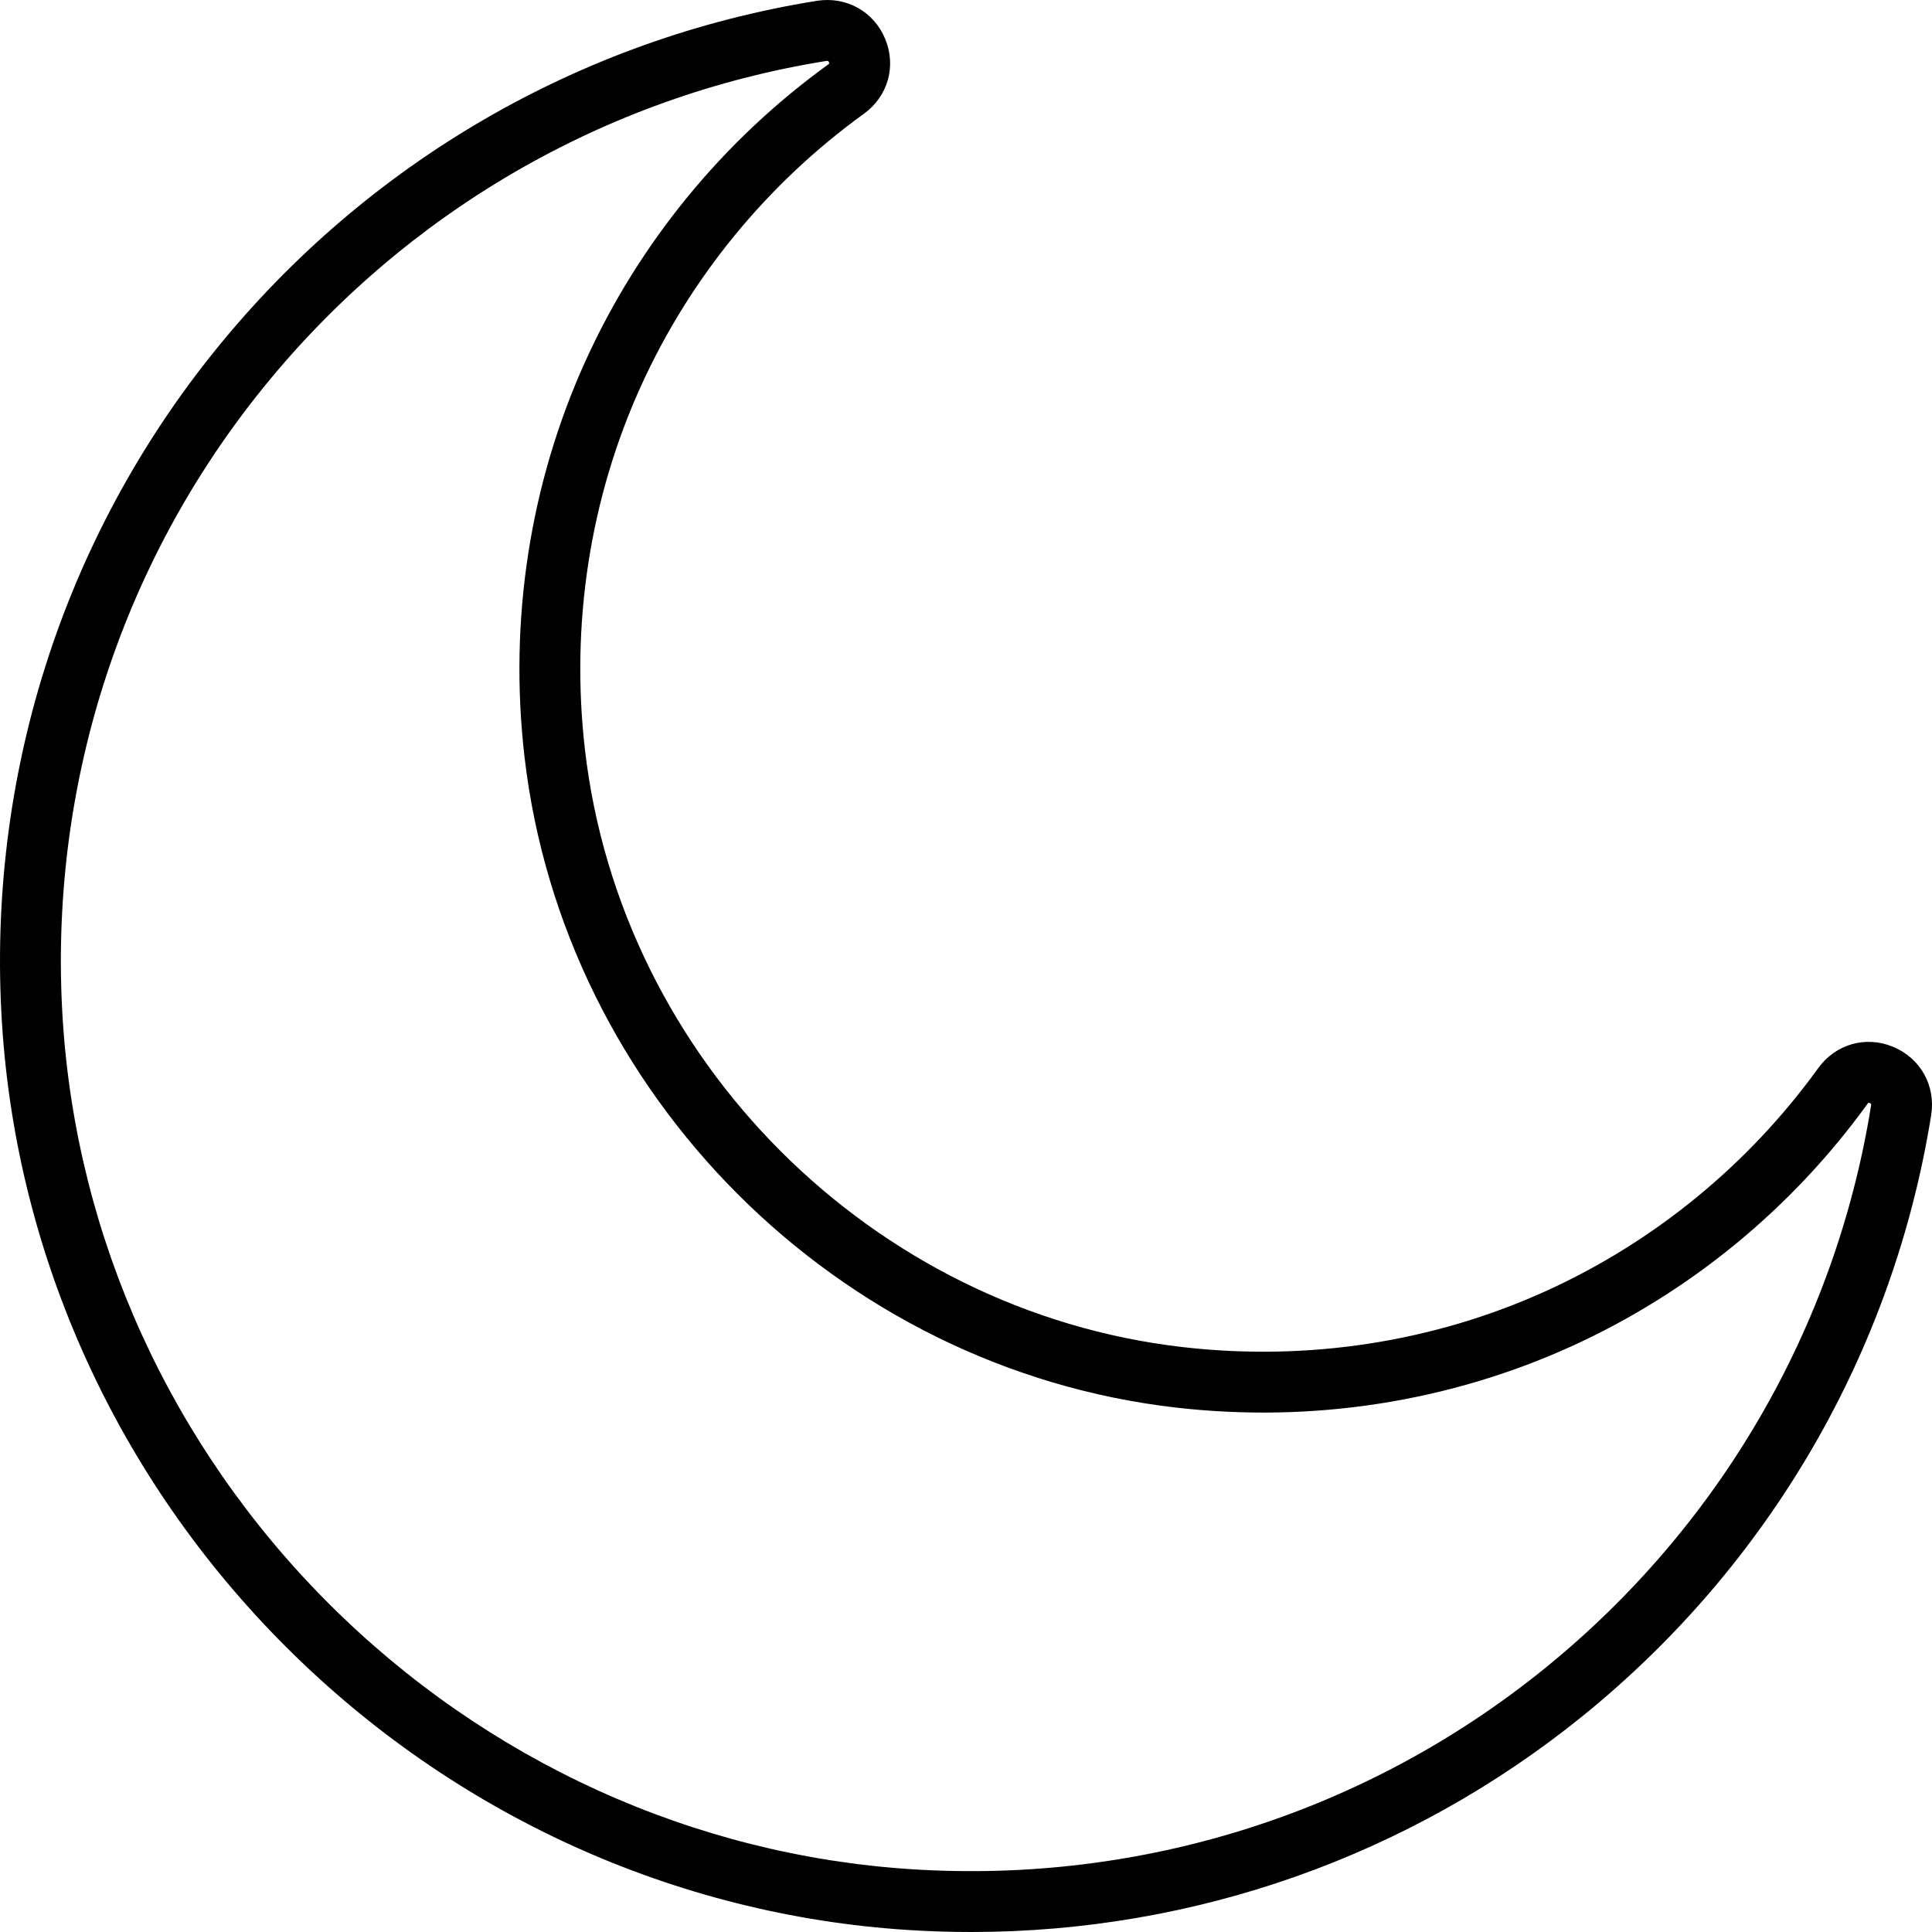 <?xml version="1.0" encoding="iso-8859-1"?>
<!-- Generator: Adobe Illustrator 17.1.0, SVG Export Plug-In . SVG Version: 6.00 Build 0)  -->
<!DOCTYPE svg PUBLIC "-//W3C//DTD SVG 1.1//EN" "http://www.w3.org/Graphics/SVG/1.1/DTD/svg11.dtd">
<svg version="1.1" id="Capa_1" xmlns="http://www.w3.org/2000/svg" xmlns:xlink="http://www.w3.org/1999/xlink" x="0px" y="0px"
	 viewBox="0 0 476.14 476.14" style="enable-background:new 0 0 476.14 476.14;" xml:space="preserve">
<path d="M466.535,257.983c-6.739-2.791-14.15-0.675-18.441,5.262c-17.213,23.816-40.396,42.803-67.043,54.908
	c-27.774,12.617-58.786,17.396-89.672,13.826c-76.464-8.843-138.378-70.759-147.219-147.223c-3.571-30.889,1.21-61.896,13.828-89.67
	c12.105-26.646,31.092-49.828,54.907-67.041c5.937-4.292,8.052-11.703,5.262-18.441c-2.81-6.787-9.593-10.562-16.881-9.394
	C143.081,9.544,90.503,40.047,53.226,86.101C15.378,132.862-3.35,191.883,0.493,252.293c3.662,57.562,28.479,112.064,69.882,153.468
	s95.904,66.223,153.467,69.886c5.18,0.329,10.343,0.493,15.496,0.493c54.939-0.002,107.947-18.623,150.699-53.226
	c46.055-37.276,76.559-89.855,85.893-148.051C477.098,267.577,473.323,260.792,466.535,257.983z M461.119,272.488
	c-8.748,54.539-37.343,103.82-80.519,138.767c-43.829,35.475-99.156,53.036-155.806,49.422
	c-53.918-3.431-104.992-26.7-143.812-65.521c-38.821-38.821-62.089-89.896-65.519-143.814
	C11.86,194.698,29.412,139.366,64.886,95.538c34.946-43.175,84.227-71.77,138.766-80.518c0.1-0.016,0.177-0.022,0.238-0.022
	c0.168,0,0.215,0.053,0.27,0.115c0.176,0.202,0.216,0.473,0.195,0.543c-0.01,0.021-0.077,0.109-0.246,0.232
	c-25.925,18.736-46.596,43.978-59.777,72.993c-13.744,30.253-18.956,64.002-15.071,97.597
	c9.632,83.308,77.088,150.767,160.396,160.4c33.598,3.888,67.346-1.326,97.6-15.069c29.017-13.183,54.259-33.854,72.996-59.778
	c0.122-0.169,0.21-0.236,0.23-0.245c0.068-0.026,0.343,0.018,0.545,0.194C461.111,272.055,461.179,272.114,461.119,272.488z"/>
<g>
</g>
<g>
</g>
<g>
</g>
<g>
</g>
<g>
</g>
<g>
</g>
<g>
</g>
<g>
</g>
<g>
</g>
<g>
</g>
<g>
</g>
<g>
</g>
<g>
</g>
<g>
</g>
<g>
</g>
</svg>
